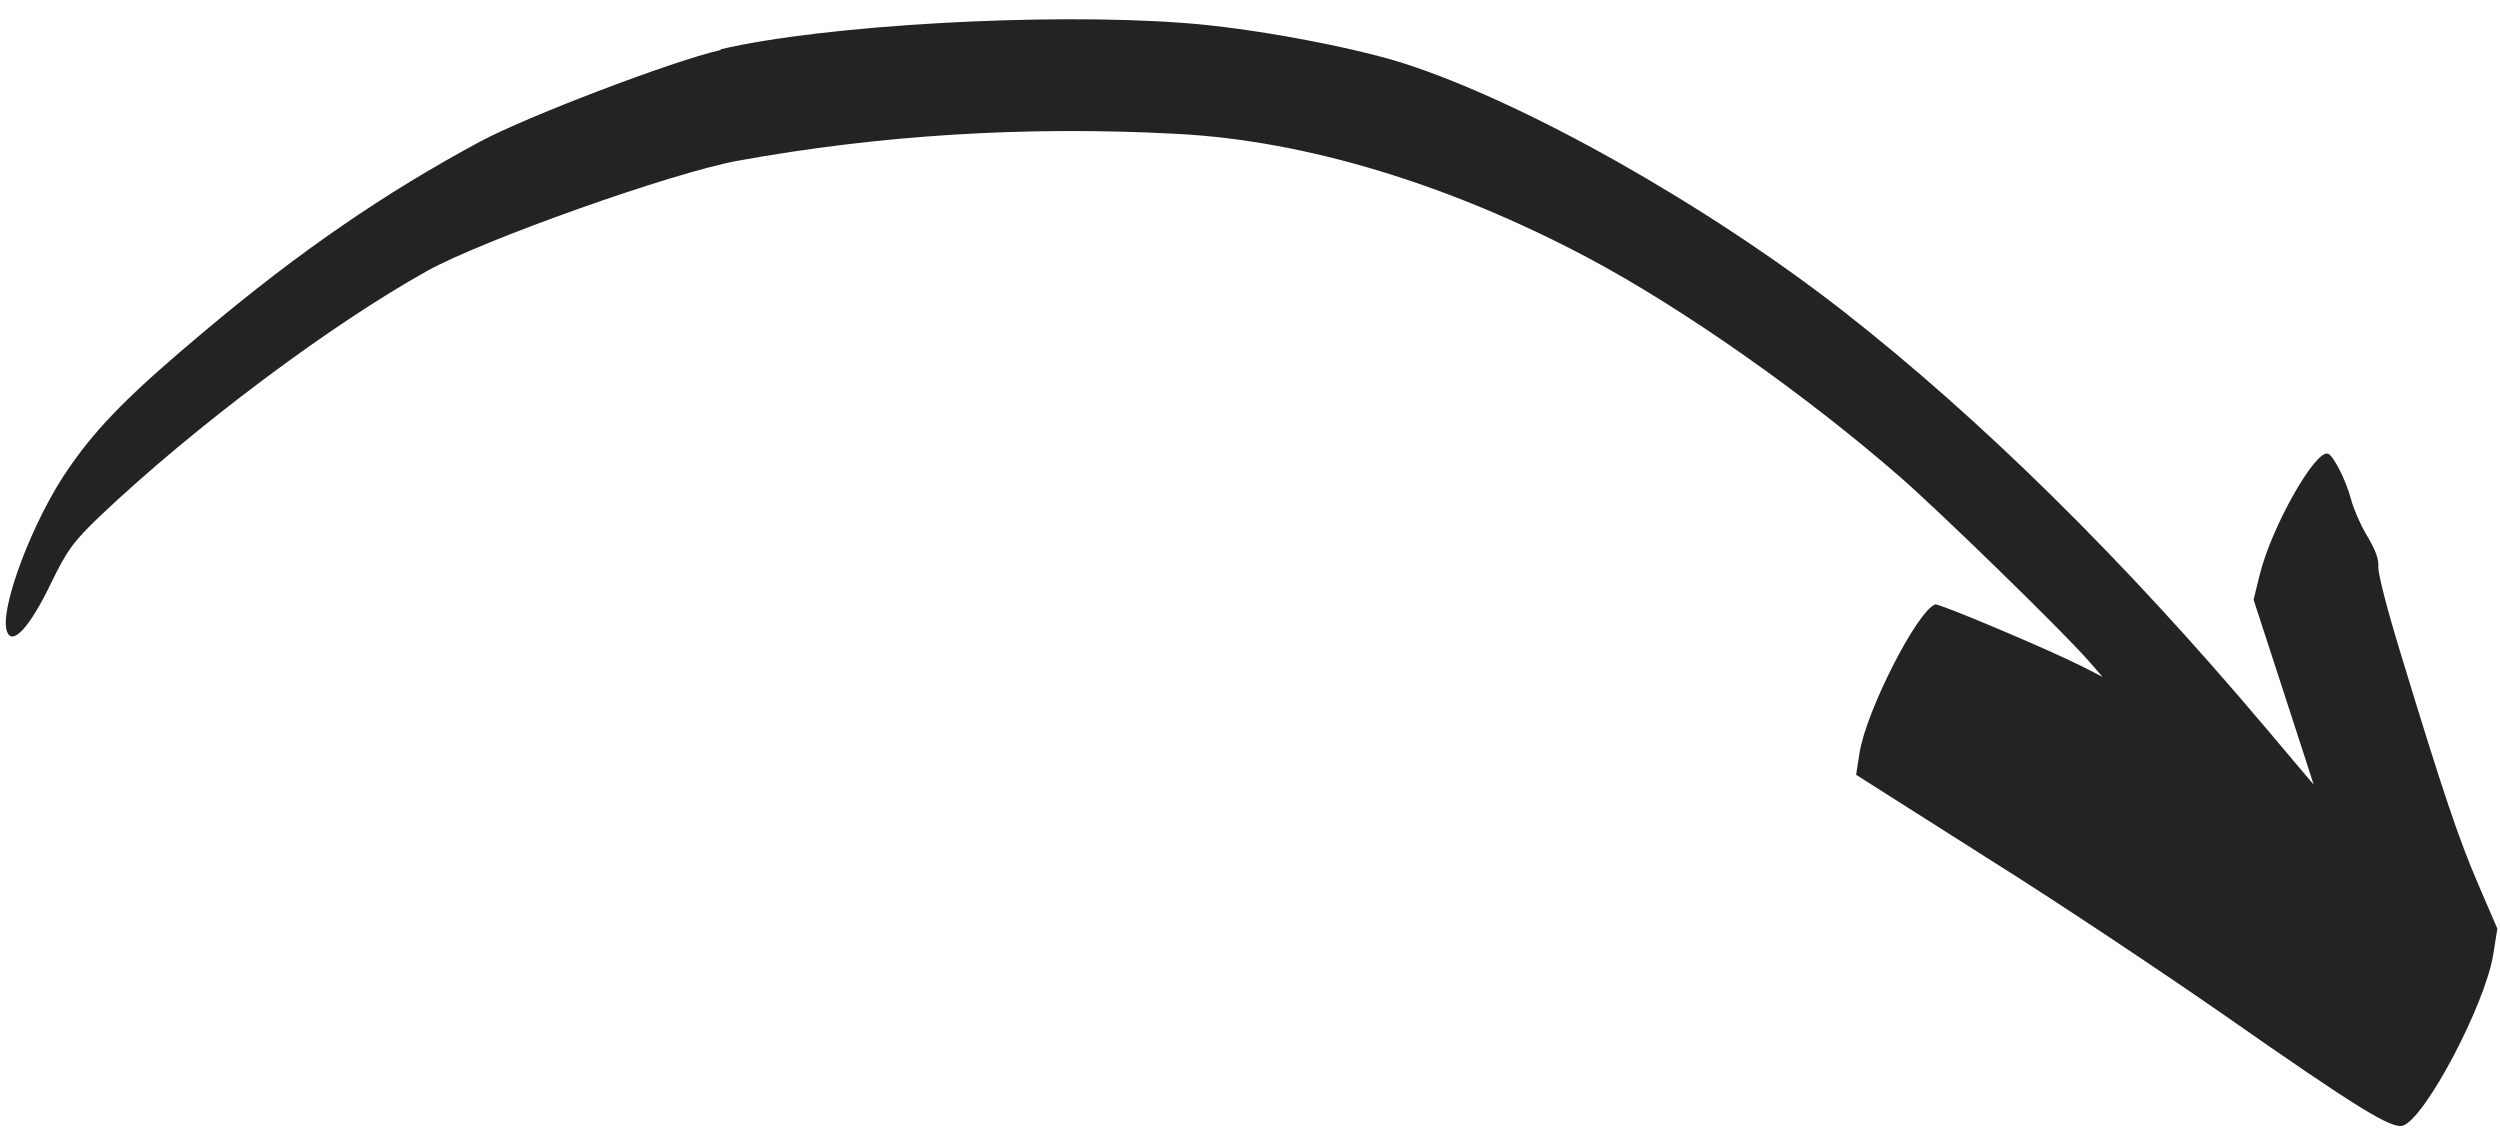 <?xml version="1.0" encoding="UTF-8"?> <svg xmlns="http://www.w3.org/2000/svg" width="72" height="33" viewBox="0 0 72 33" fill="none"> <path fill-rule="evenodd" clip-rule="evenodd" d="M20.756 1.419C23.741 0.72 30.161 0.358 34.119 0.664C35.989 0.799 38.91 1.341 40.419 1.822C43.904 2.936 49.173 5.911 53.082 8.96C57.06 12.071 61.179 16.137 65.213 20.916L66.634 22.598L66.392 21.848C66.257 21.435 65.866 20.234 65.526 19.184L64.903 17.272L65.08 16.552C65.414 15.189 66.675 12.952 67.044 13.065C67.198 13.111 67.56 13.819 67.707 14.37C67.772 14.628 67.978 15.111 68.17 15.429C68.418 15.844 68.515 16.107 68.495 16.331C68.489 16.523 68.738 17.515 69.152 18.861C70.334 22.747 70.809 24.161 71.376 25.474L71.924 26.746L71.802 27.509C71.563 28.945 69.856 32.187 69.21 32.416C68.889 32.53 67.888 31.911 64.054 29.232C62.34 28.04 59.262 25.982 57.196 24.688L53.456 22.314L53.556 21.675C53.753 20.461 55.217 17.59 55.735 17.407C55.834 17.372 58.887 18.655 59.942 19.181L60.553 19.493L60.126 19.004C59.338 18.114 55.883 14.749 54.714 13.729C51.958 11.329 48.463 8.879 45.755 7.436C41.74 5.303 37.612 4.052 33.922 3.857C29.56 3.621 25.333 3.888 21.235 4.632C19.343 4.981 13.925 6.904 12.301 7.803C9.509 9.36 5.592 12.291 2.88 14.863C2.118 15.594 1.93 15.841 1.45 16.837C0.862 18.047 0.369 18.598 0.208 18.205C-0.051 17.603 0.954 14.933 2.012 13.44C2.84 12.246 3.797 11.292 5.902 9.529C8.631 7.236 11.079 5.557 13.817 4.083C15.138 3.37 19.362 1.755 20.76 1.439L20.756 1.419Z" fill="#232323"></path> </svg> 